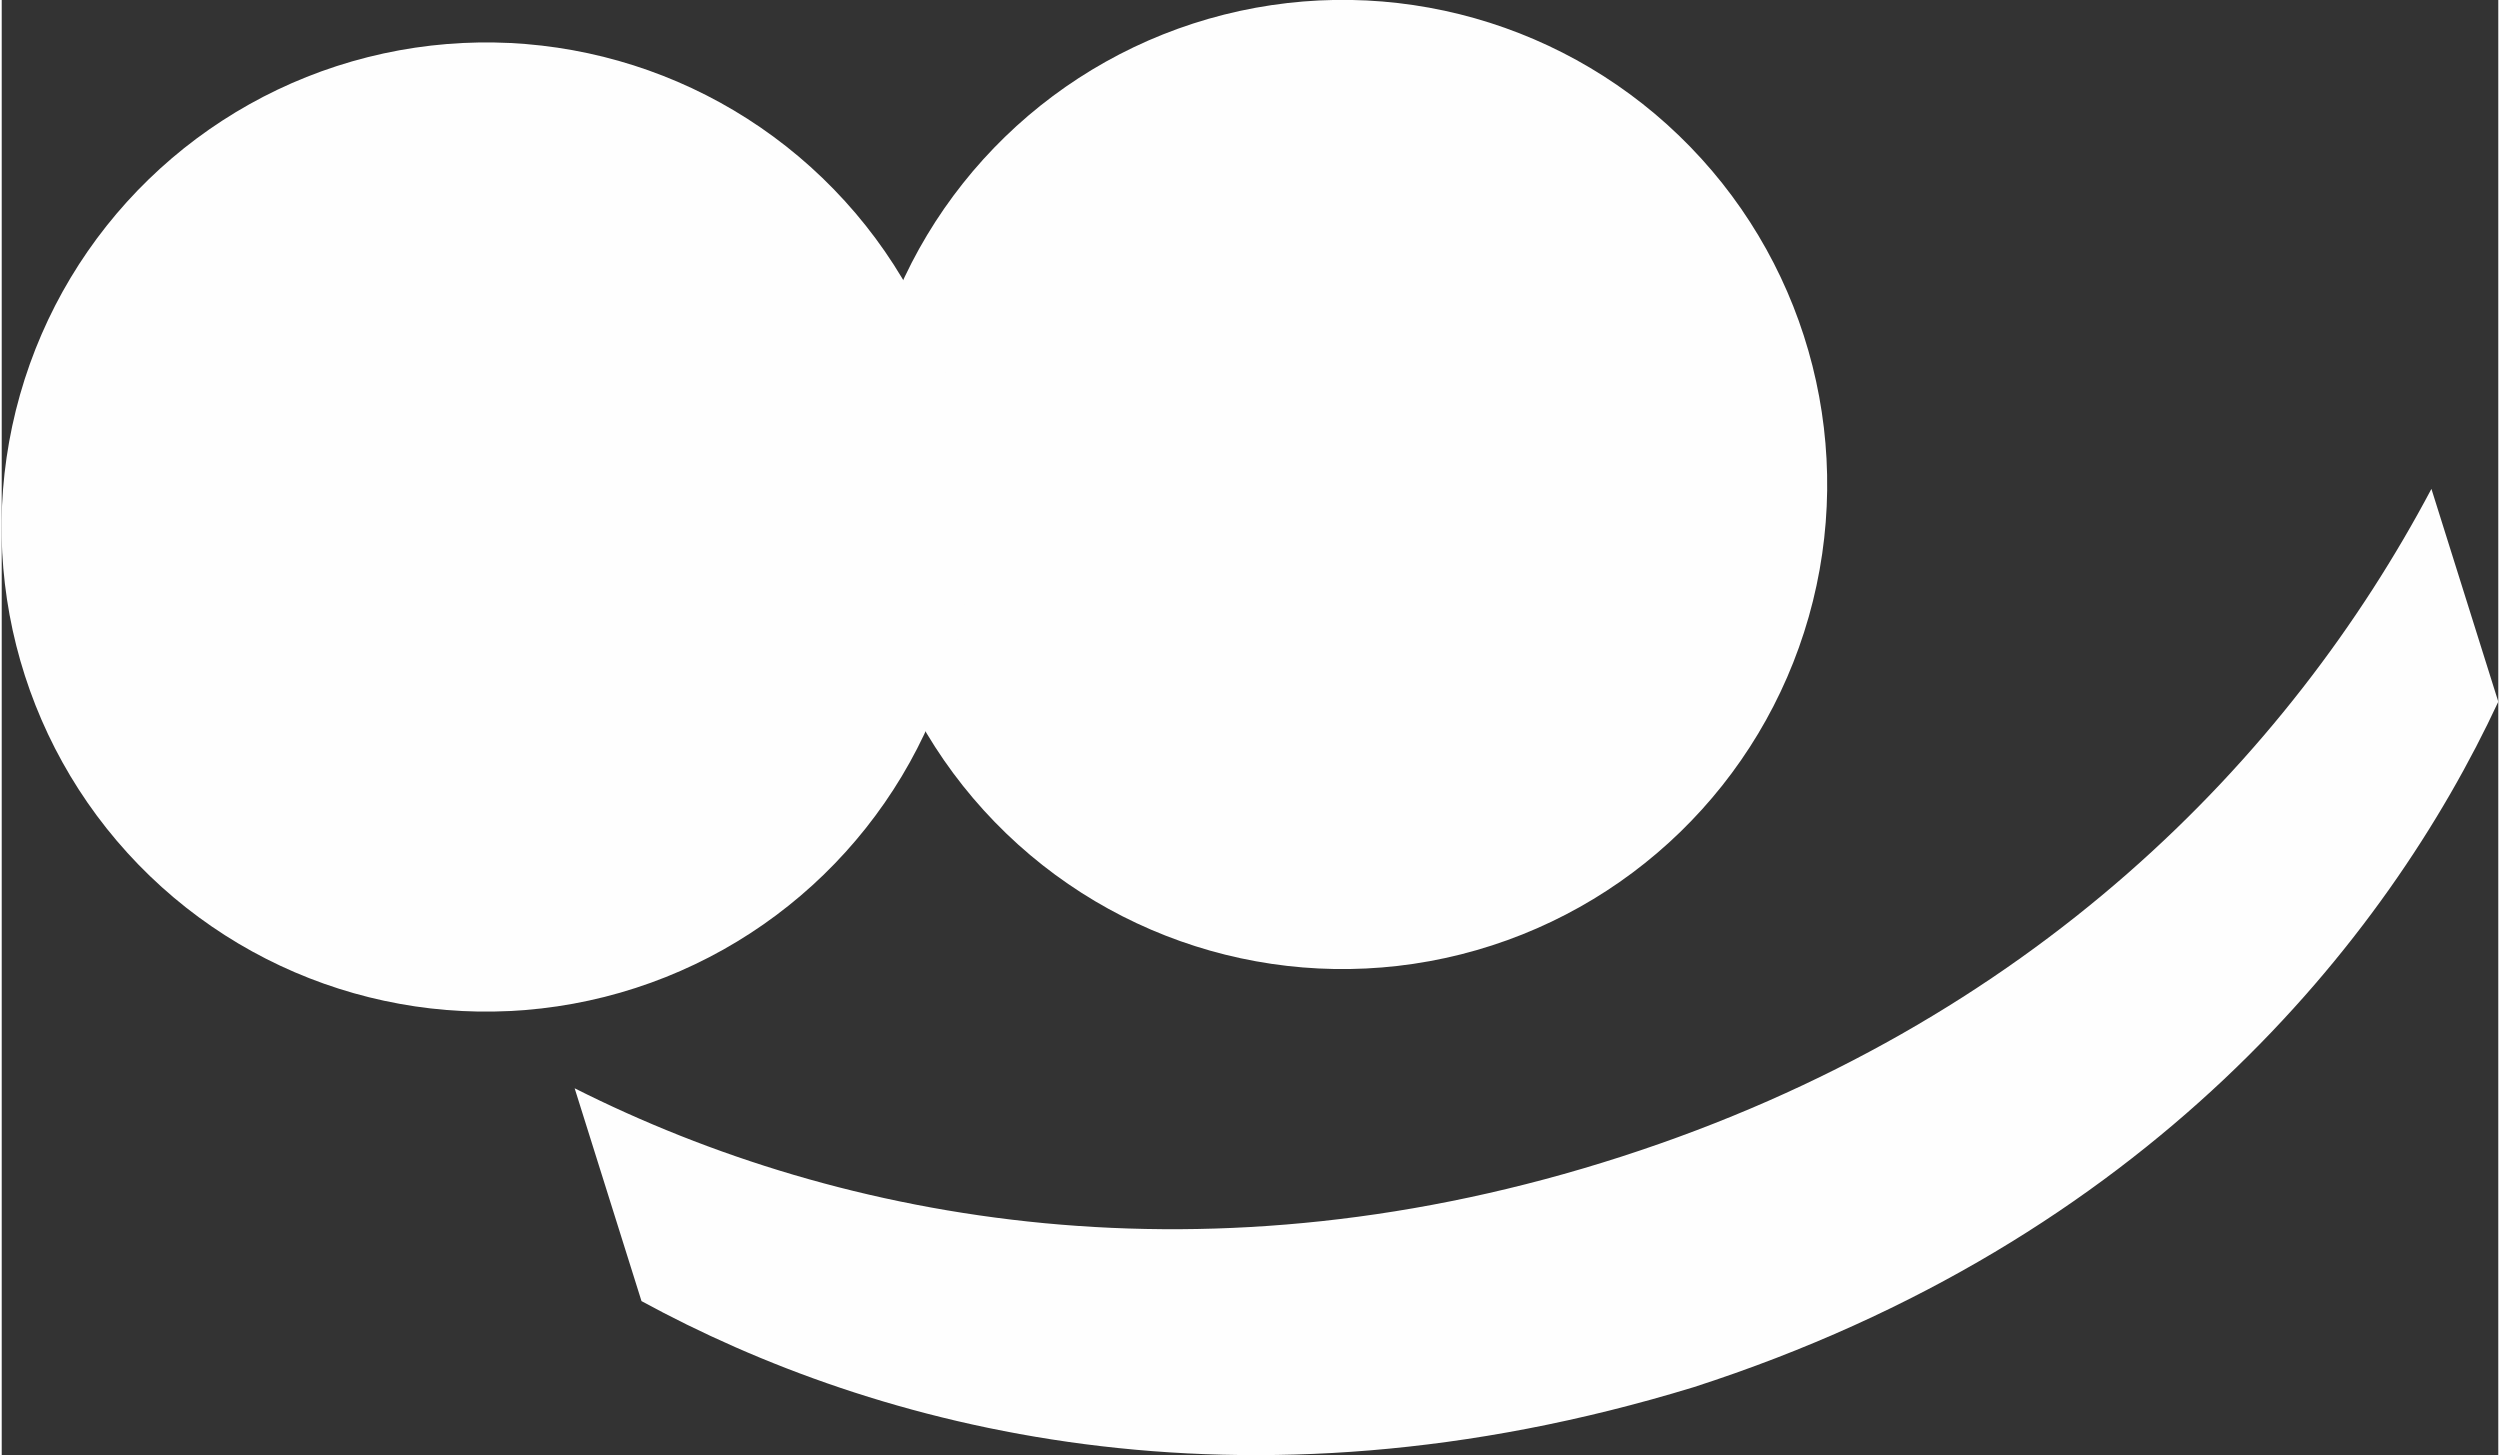 <?xml version="1.0" encoding="UTF-8"?>
<!DOCTYPE svg PUBLIC "-//W3C//DTD SVG 1.1//EN" "http://www.w3.org/Graphics/SVG/1.1/DTD/svg11.dtd">
<!-- Creator: CorelDRAW 2021 (64-Bit) -->
<svg xmlns="http://www.w3.org/2000/svg" xml:space="preserve" width="579px" height="337px" version="1.1" style="shape-rendering:geometricPrecision; text-rendering:geometricPrecision; image-rendering:optimizeQuality; fill-rule:evenodd; clip-rule:evenodd"
viewBox="0 0 338.67 197.39"
 xmlns:xlink="http://www.w3.org/1999/xlink"
 xmlns:xodm="http://www.corel.com/coreldraw/odm/2003">
 <rect x="0" y="0" width="338.67" height="197.39" fill="#333333" stroke="none"/>
 <defs>
  <style type="text/css">
   <![CDATA[
    .fil0 {fill:#FEFEFE}
    .fil1 {fill:#FEFEFE;fill-rule:nonzero}
   ]]>
  </style>
 </defs>
 <g id="Ebene_x0020_1">
  <g id="_2386883234992">
   <g>
    <ellipse class="fil0" transform="matrix(0.786 0.223 -0.186 0.655 181.892 65.722)" rx="80.46" ry="96.55"/>
    <ellipse class="fil0" transform="matrix(0.786 0.223 -0.186 0.655 65.722 71.493)" rx="80.46" ry="96.55"/>
   </g>
   <path class="fil1" d="M86.79 176.5c31.74,17.3 81,30.55 142.72,11.68 61.42,-19.82 94.06,-60.56 109.16,-92.99l-9.07 -28.87c-19.3,36.44 -54.08,72.57 -109.91,90.59 -55.84,18.02 -105.44,9.13 -141.97,-9.28l9.07 28.87z"/>
  </g>
 </g>
</svg>
